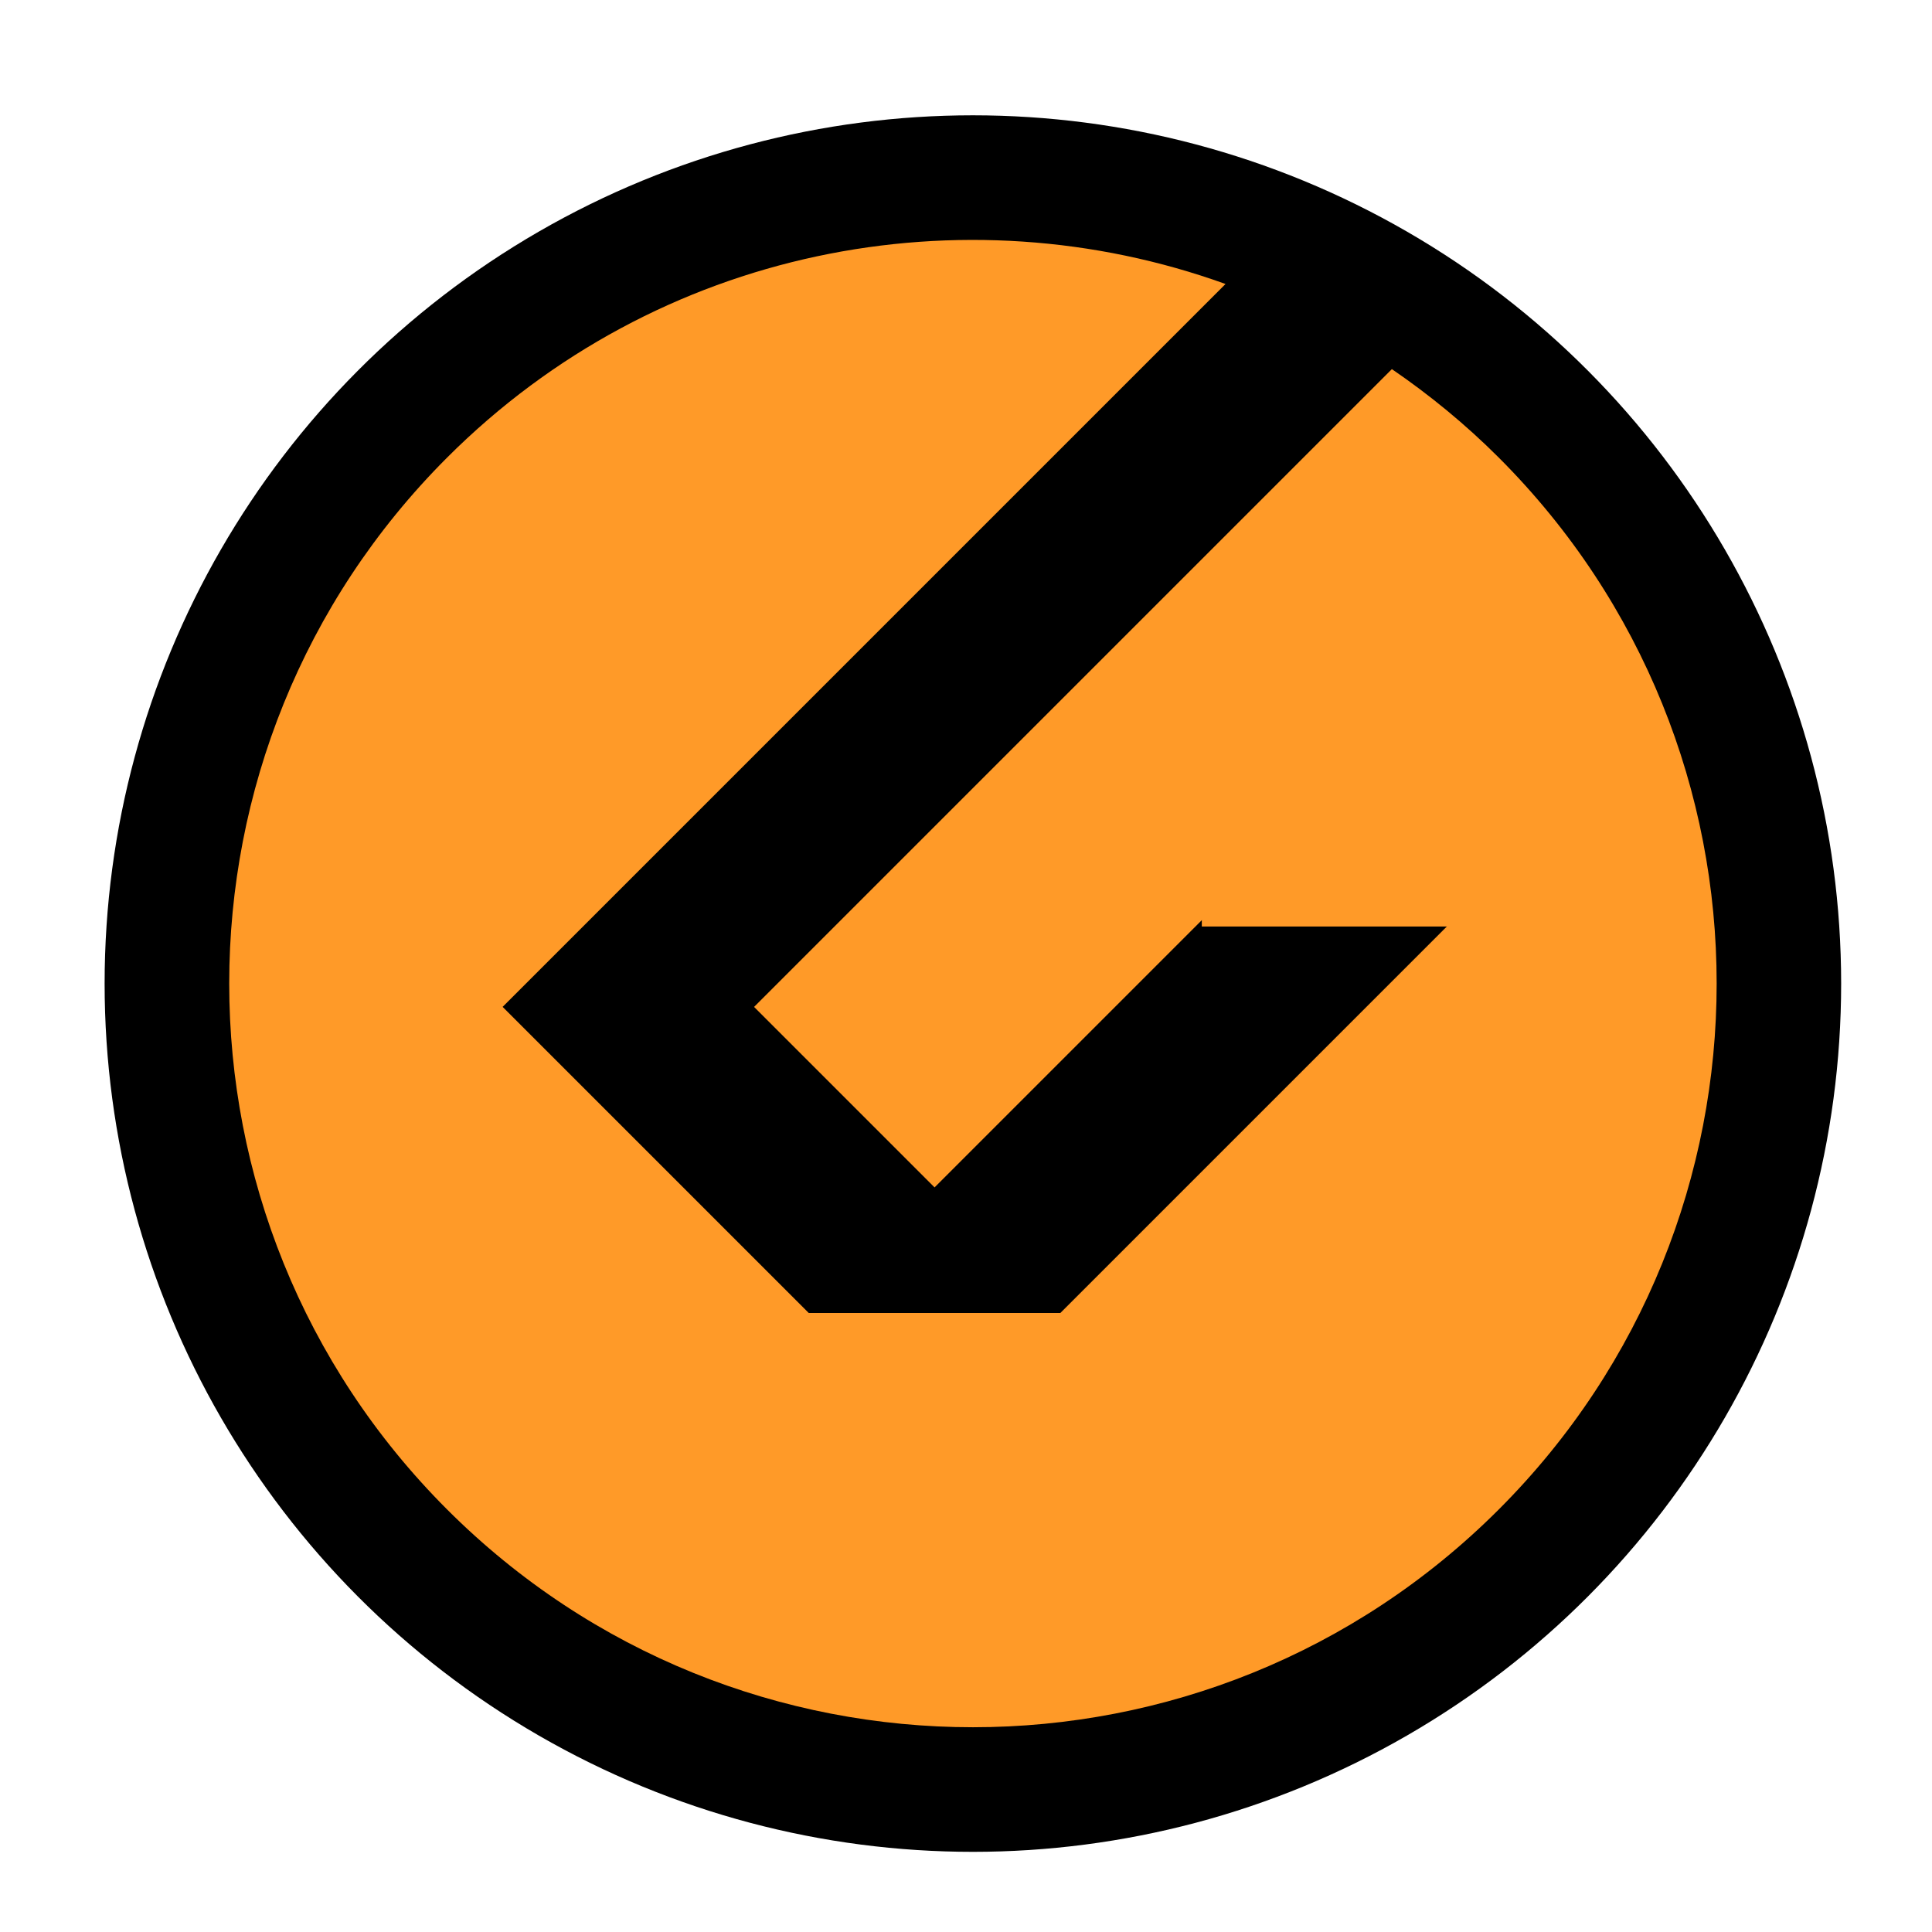 <?xml version="1.0" encoding="UTF-8"?><svg id="a" xmlns="http://www.w3.org/2000/svg" viewBox="0 0 182.46 182.46"><defs><style>.b,.c{fill:#ff9a28;}.c{stroke:#ff9a28;stroke-miterlimit:10;}</style></defs><circle cx="91.88" cy="92.89" r="82"/><path class="b" d="M71.21,95.09l17.05,17.05,36.79-36.79,11.87,11.87-36.79,36.79,.04,.04-11.87,11.87-40.83-40.83L115.74,26.82c-24.81-8.94-53.64-3.48-73.52,16.4-27.43,27.43-27.43,71.9,0,99.33s71.9,27.43,99.33,0c27.43-27.43,27.43-71.9,0-99.33-3.16-3.16-6.55-5.93-10.1-8.36l-60.23,60.23Z"/><rect class="c" x="114" y="63" width="26" height="24"/><rect class="c" x="76.5" y="124.5" width="26" height="24"/></svg>
